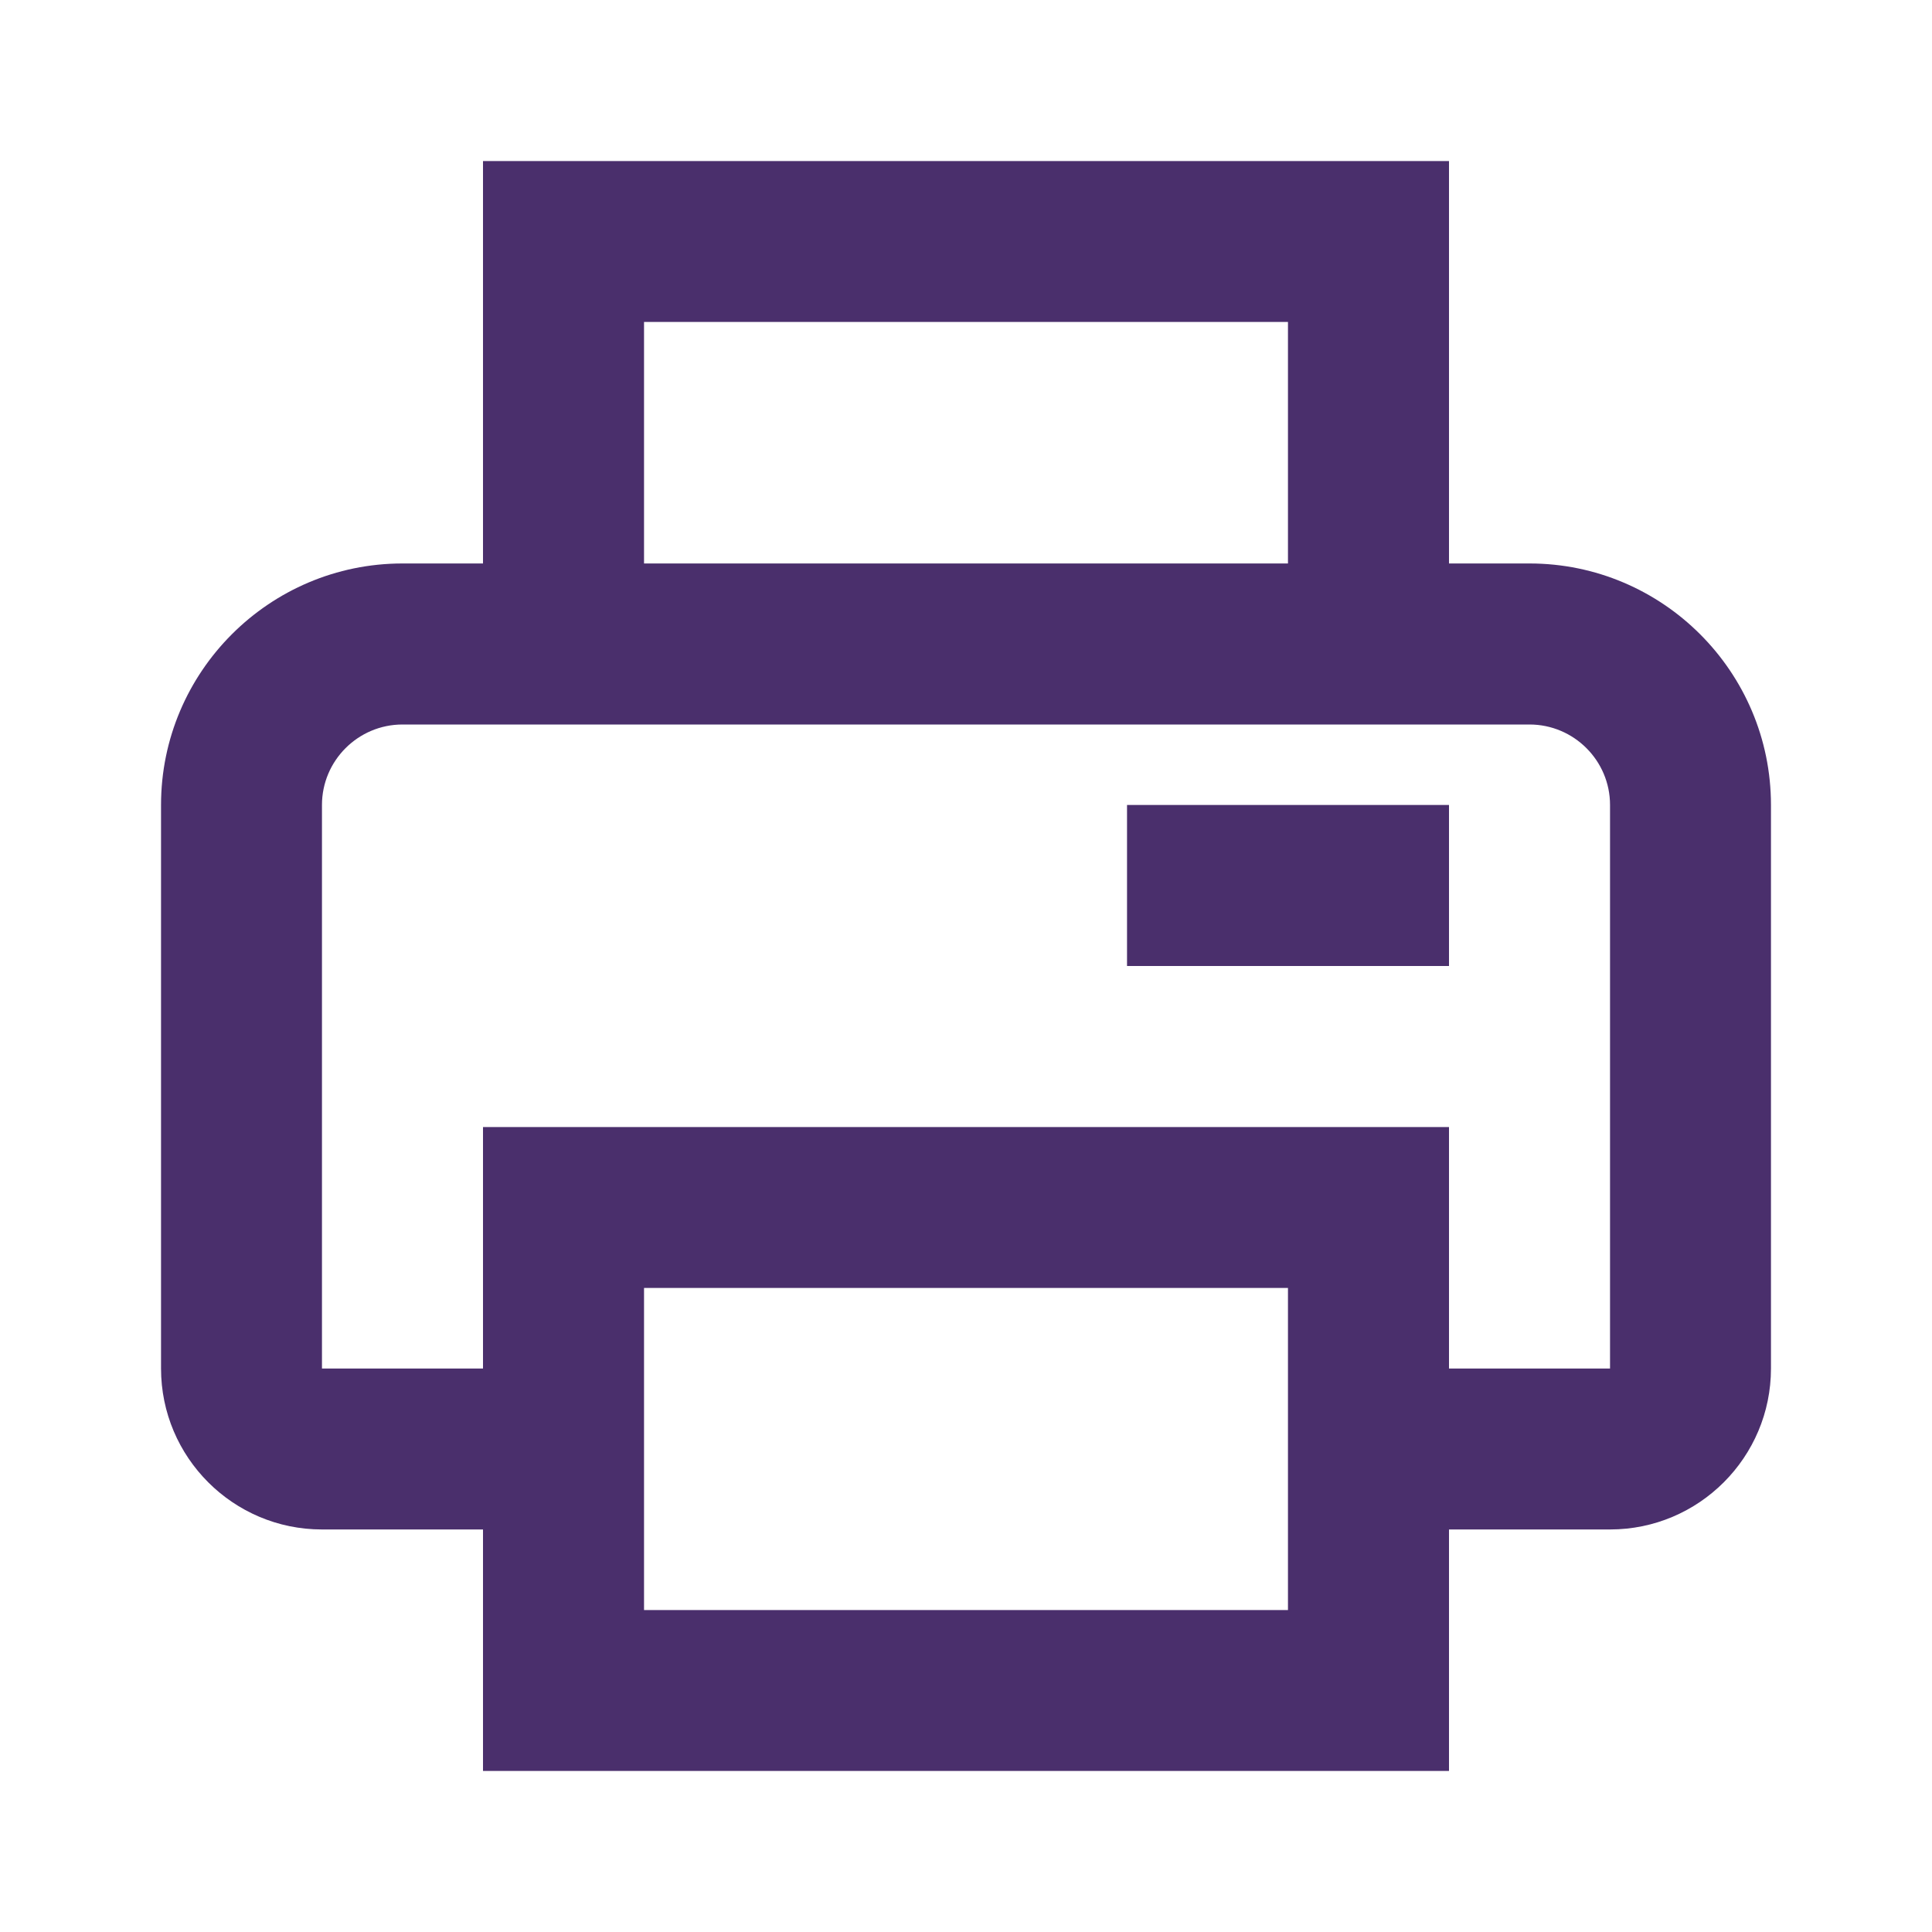 <svg width="20" height="20" viewBox="0 0 20 20" fill="none" xmlns="http://www.w3.org/2000/svg">
<path d="M15.833 5.833H15V1.667H5V5.833H4.167C2.788 5.833 1.667 6.955 1.667 8.333V14.167C1.667 15.086 2.414 15.833 3.333 15.833H5V18.333H15V15.833H16.667C17.586 15.833 18.333 15.086 18.333 14.167V8.333C18.333 6.955 17.212 5.833 15.833 5.833ZM6.667 3.333H13.333V5.833H6.667V3.333ZM13.333 16.667H6.667V13.333H13.333V16.667ZM16.667 14.167H15V11.667H5V14.167H3.333V8.333C3.333 7.874 3.707 7.5 4.167 7.5H15.833C16.293 7.5 16.667 7.874 16.667 8.333V14.167Z" fill="#4A2F6C"/>
<path d="M11.667 8.333H15V10H11.667V8.333Z" fill="#4A2F6C"/>
</svg>
